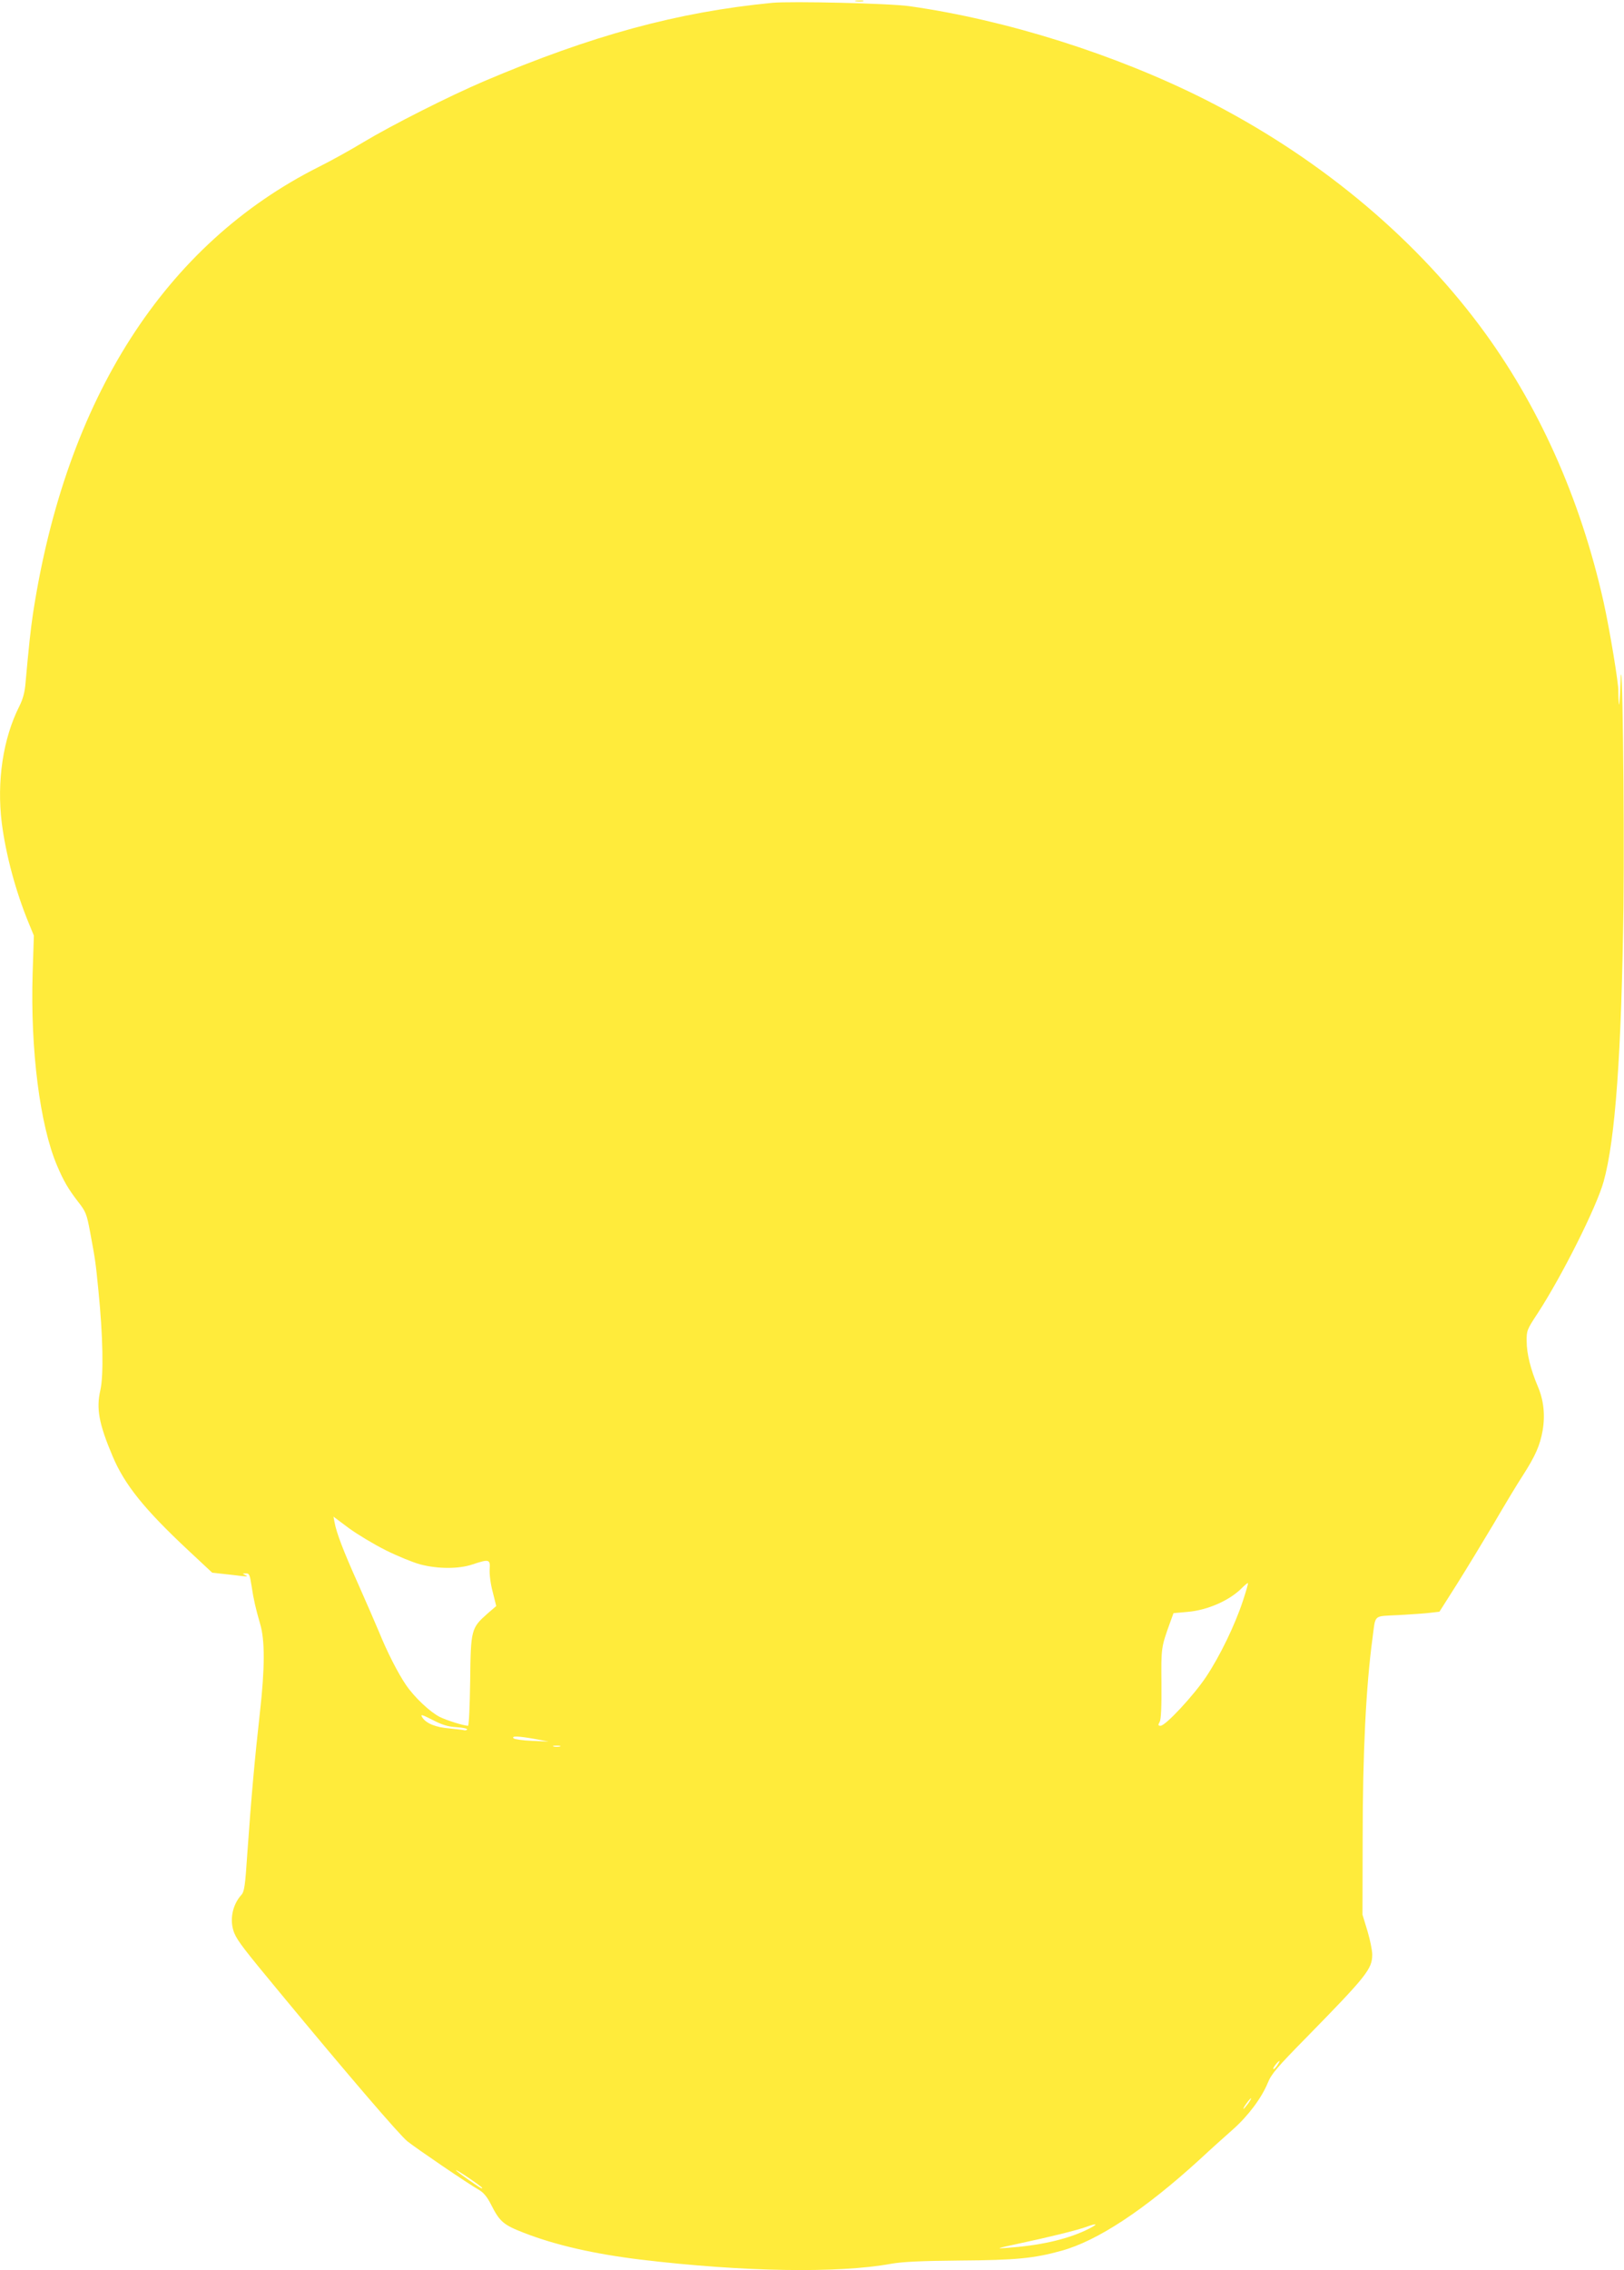 <?xml version="1.0" standalone="no"?>
<!DOCTYPE svg PUBLIC "-//W3C//DTD SVG 20010904//EN"
 "http://www.w3.org/TR/2001/REC-SVG-20010904/DTD/svg10.dtd">
<svg version="1.0" xmlns="http://www.w3.org/2000/svg"
 width="916pt" height="1280pt" viewBox="0 0 916 1280"
 preserveAspectRatio="xMidYMid meet">
<g transform="translate(0,1280) scale(0.1,-0.1)"
fill="#ffeb3b" stroke="none">
<path d="M4828 12793 c12 -2 30 -2 40 0 9 3 -1 5 -23 4 -22 0 -30 -2 -17 -4z"/>
<path d="M4355 12784 c-534 -52 -1016 -183 -1625 -442 -201 -86 -521 -248
-681 -344 -69 -42 -181 -104 -249 -138 -870 -436 -1428 -1307 -1614 -2520 -13
-87 -24 -189 -42 -390 -4 -53 -15 -92 -35 -132 -92 -182 -128 -423 -99 -658
23 -179 78 -384 151 -562 l30 -73 -7 -215 c-13 -428 41 -855 138 -1082 37 -87
62 -130 118 -203 44 -56 49 -69 68 -170 29 -157 31 -166 47 -330 26 -258 30
-479 11 -563 -24 -104 -8 -190 69 -372 68 -161 178 -298 427 -531 l135 -126
64 -7 c35 -4 82 -9 104 -12 30 -3 35 -2 20 5 -19 9 -19 10 2 10 19 1 22 -7 32
-71 11 -75 23 -126 48 -213 28 -93 27 -250 -1 -500 -29 -259 -49 -480 -71
-794 -12 -184 -17 -217 -34 -235 -52 -58 -68 -146 -39 -216 19 -44 53 -89 257
-335 379 -458 674 -802 719 -838 50 -40 342 -239 404 -274 26 -15 46 -40 67
-81 49 -98 71 -116 184 -160 179 -70 398 -120 662 -152 575 -69 1114 -78 1413
-23 64 11 165 16 387 18 313 2 417 12 572 55 203 56 468 230 779 514 60 56
145 132 188 170 87 77 162 178 197 263 20 50 52 87 220 258 337 344 369 384
369 465 0 23 -12 83 -27 133 l-28 92 1 430 c0 484 19 857 55 1125 19 142 1
126 147 134 70 4 150 9 179 13 l52 6 99 156 c54 86 147 239 207 340 59 101
132 223 163 270 72 112 98 171 113 255 15 88 6 172 -27 249 -40 94 -63 185
-63 254 -1 60 1 66 63 160 136 209 331 597 371 741 66 235 101 724 112 1552 6
533 -7 1551 -17 1255 -3 -88 -7 -137 -9 -110 -3 28 -3 58 -3 68 3 35 -49 350
-83 502 -131 587 -370 1119 -700 1560 -387 517 -926 960 -1550 1275 -505 254
-1120 448 -1665 525 -109 16 -667 29 -775 19z m-2180 -8724 c66 -33 154 -69
195 -80 98 -26 217 -27 296 0 93 31 100 29 96 -28 -2 -26 5 -83 17 -127 l20
-80 -50 -43 c-91 -81 -94 -89 -97 -379 -2 -139 -7 -253 -12 -253 -24 0 -122
31 -160 50 -56 29 -143 111 -190 180 -45 66 -106 185 -153 301 -19 46 -72 167
-117 269 -83 185 -122 287 -133 347 l-6 32 87 -65 c48 -35 141 -91 207 -124z
m4835 -287 c-45 -136 -128 -308 -207 -427 -70 -105 -229 -276 -257 -276 -14 0
-15 4 -5 22 8 14 11 86 10 217 -2 203 -1 204 48 341 l20 55 78 7 c113 9 240
65 309 136 16 16 31 28 33 26 2 -1 -11 -47 -29 -101z m-4435 -711 c36 -2 62
-8 60 -13 -3 -4 -11 -6 -18 -4 -7 2 -43 6 -82 10 -77 6 -131 28 -153 62 -12
19 -5 18 58 -14 54 -28 86 -38 135 -41z m445 -67 l75 -14 -94 4 c-52 2 -99 9
-104 14 -15 15 29 13 123 -4z m138 -42 c-10 -2 -26 -2 -35 0 -10 3 -2 5 17 5
19 0 27 -2 18 -5z m4046 -1798 c-9 -14 -19 -23 -22 -20 -5 4 26 45 35 45 2 0
-4 -11 -13 -25z m-164 -215 c-12 -16 -24 -30 -26 -30 -3 0 4 14 16 30 12 17
24 30 26 30 3 0 -4 -13 -16 -30z m-4320 -476 c0 -7 -14 2 -87 53 -88 62 -79
64 12 3 41 -28 75 -53 75 -56z m3401 -240 c-113 -52 -259 -85 -446 -98 -61 -5
-52 -2 69 24 169 36 333 76 384 95 71 26 67 14 -7 -21z"/>
</g>
</svg>
